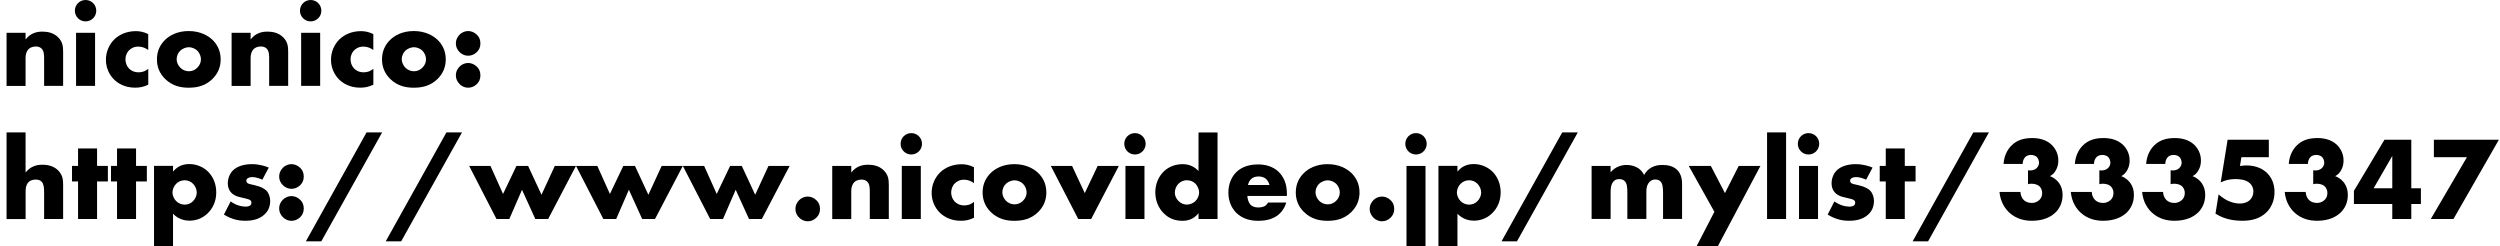 <?xml version="1.0" encoding="UTF-8"?><svg id="_レイヤー_2" xmlns="http://www.w3.org/2000/svg" xmlns:xlink="http://www.w3.org/1999/xlink" viewBox="0 0 525.9 51.79"><defs><style>.cls-1{fill:none;}.cls-2{clip-path:url(#clippath);}</style><clipPath id="clippath"><rect class="cls-1" y="0" width="525.9" height="51.79"/></clipPath></defs><g id="_デザイン"><g class="cls-2"><path d="m1.38,6.9h4v1.4c1.1-1.45,2.57-1.65,3.55-1.65,1.15,0,2.37.27,3.3,1.2.95.95,1.05,1.9,1.05,3.12v7.1h-4v-5.65c0-.65.02-1.62-.5-2.17-.38-.4-.87-.47-1.27-.47-.62,0-1.15.22-1.48.53-.4.37-.65,1.1-.65,1.77v6H1.38V6.9Z"/><path d="m18,0c1.25,0,2.25,1,2.25,2.25s-1,2.25-2.25,2.25-2.25-1-2.25-2.25,1-2.25,2.25-2.25Zm2,6.9v11.17h-4V6.9h4Z"/><path d="m31.17,17.82c-1.07.53-1.95.62-2.77.62-2.17,0-3.6-.92-4.4-1.7-1.05-1.03-1.72-2.52-1.72-4.17s.67-3.22,1.8-4.32c1.05-1,2.6-1.7,4.5-1.7.7,0,1.6.12,2.6.62v3.35c-.52-.38-1.22-.72-2.07-.72-.95,0-1.55.38-1.95.77-.55.55-.77,1.27-.77,1.92s.23,1.35.7,1.87c.38.4,1.02.85,2.05.85.57,0,1.32-.12,2.05-.75v3.35Z"/><path d="m44.7,16.6c-1.47,1.45-3.2,1.85-5,1.85-1.62,0-3.42-.33-4.97-1.85-1.22-1.2-1.72-2.62-1.72-4.12,0-2,.9-3.3,1.72-4.1.92-.9,2.55-1.85,4.97-1.85s4.07.97,5,1.85c.82.8,1.72,2.1,1.72,4.1,0,1.5-.5,2.92-1.72,4.12Zm-6.77-5.95c-.5.47-.77,1.17-.77,1.82s.33,1.33.77,1.77c.48.48,1.12.75,1.8.75s1.3-.27,1.77-.75c.5-.47.77-1.12.77-1.77,0-.6-.27-1.32-.77-1.82-.45-.42-1.15-.72-1.77-.72s-1.35.3-1.8.72Z"/><path d="m48.72,6.9h4v1.4c1.1-1.45,2.57-1.65,3.55-1.65,1.15,0,2.37.27,3.3,1.2.95.95,1.05,1.9,1.05,3.12v7.1h-4v-5.65c0-.65.02-1.62-.5-2.17-.38-.4-.87-.47-1.27-.47-.62,0-1.15.22-1.48.53-.4.37-.65,1.1-.65,1.77v6h-4V6.9Z"/><path d="m65.35,0c1.25,0,2.25,1,2.25,2.25s-1,2.25-2.25,2.25-2.25-1-2.25-2.25,1-2.25,2.25-2.25Zm2,6.9v11.17h-4V6.9h4Z"/><path d="m78.52,17.82c-1.07.53-1.95.62-2.77.62-2.17,0-3.6-.92-4.4-1.7-1.05-1.03-1.72-2.52-1.72-4.17s.67-3.22,1.8-4.32c1.05-1,2.6-1.7,4.5-1.7.7,0,1.6.12,2.6.62v3.35c-.52-.38-1.22-.72-2.07-.72-.95,0-1.55.38-1.95.77-.55.55-.77,1.27-.77,1.92s.23,1.35.7,1.87c.38.4,1.02.85,2.05.85.57,0,1.32-.12,2.05-.75v3.35Z"/><path d="m92.05,16.6c-1.47,1.45-3.2,1.85-5,1.85-1.62,0-3.42-.33-4.97-1.85-1.22-1.2-1.72-2.62-1.72-4.12,0-2,.9-3.3,1.72-4.1.92-.9,2.55-1.85,4.97-1.85s4.07.97,5,1.85c.82.8,1.72,2.1,1.72,4.1,0,1.5-.5,2.92-1.72,4.12Zm-6.77-5.95c-.5.47-.77,1.17-.77,1.82s.33,1.33.77,1.77c.48.48,1.12.75,1.8.75s1.3-.27,1.77-.75c.5-.47.77-1.12.77-1.77,0-.6-.27-1.32-.77-1.82-.45-.42-1.15-.72-1.77-.72s-1.35.3-1.8.72Z"/><path d="m96.67,10.95c-.32-.33-.77-.92-.77-1.82s.45-1.5.77-1.83c.6-.6,1.27-.77,1.82-.77.62,0,1.3.25,1.85.8.42.42.72.97.72,1.8s-.3,1.37-.75,1.82c-.52.52-1.17.77-1.82.77-.55,0-1.22-.17-1.82-.77Zm0,6.72c-.32-.33-.77-.92-.77-1.83s.45-1.5.77-1.82c.6-.6,1.27-.77,1.82-.77.62,0,1.3.25,1.85.8.42.42.72.97.72,1.8s-.3,1.38-.75,1.83c-.52.52-1.17.77-1.82.77-.55,0-1.22-.17-1.82-.77Z"/><path d="m1.38,27.85h4v8.45c.3-.38.77-.83,1.25-1.1.77-.45,1.6-.55,2.3-.55,1.57,0,2.62.52,3.3,1.2,1,1,1.05,2.05,1.05,3.12v7.1h-4v-5.65c0-.83-.05-1.67-.5-2.17-.38-.42-.87-.47-1.27-.47-.43,0-1,.08-1.45.47-.35.33-.67.92-.67,1.83v6H1.38v-18.22Z"/><path d="m20.42,38.17v7.9h-4v-7.9h-1.27v-3.27h1.27v-3.67h4v3.67h2.27v3.27h-2.27Z"/><path d="m28.62,38.17v7.9h-4v-7.9h-1.27v-3.27h1.27v-3.67h4v3.67h2.27v3.27h-2.27Z"/><path d="m36.4,51.79h-4v-16.9h4v1.22c.7-.88,1.77-1.6,3.42-1.6s3.07.72,3.97,1.62c.92.92,1.7,2.4,1.7,4.32s-.72,3.37-1.8,4.42c-1.25,1.22-2.7,1.55-3.82,1.55-.72,0-2.22-.15-3.47-1.45v6.8Zm.65-13.12c-.5.5-.77,1.23-.77,1.85s.35,1.35.77,1.78c.48.47,1.12.75,1.8.75s1.32-.27,1.77-.75c.42-.43.77-1.1.77-1.78,0-.62-.27-1.35-.77-1.85-.45-.47-1.07-.75-1.77-.75s-1.32.27-1.8.75Z"/><path d="m48.52,42.37c.47.35,1.05.65,1.6.83.5.17,1.12.27,1.55.27.3,0,.77-.07,1.02-.3.17-.17.2-.32.2-.52,0-.17-.02-.35-.2-.5-.25-.22-.65-.3-1.05-.4l-1.05-.25c-.55-.12-1.35-.33-1.95-.98-.42-.45-.72-1.07-.72-1.92,0-1.08.42-2.08,1.05-2.72.85-.88,2.35-1.35,4-1.35s2.92.45,3.57.72l-1.35,2.55c-.55-.25-1.38-.55-2.1-.55-.4,0-.67.07-.92.22-.23.12-.35.3-.35.55,0,.35.23.53.48.62.38.15.7.15,1.32.33l.72.2c.52.15,1.32.55,1.65.88.55.53.85,1.4.85,2.22,0,1.35-.57,2.25-1.12,2.77-1.3,1.3-3.2,1.4-4.12,1.4-1,0-2.57-.12-4.5-1.3l1.42-2.77Z"/><path d="m59.5,38.95c-.33-.33-.77-.92-.77-1.82s.45-1.5.77-1.83c.6-.6,1.27-.77,1.82-.77.62,0,1.3.25,1.85.8.42.42.73.97.73,1.8s-.3,1.37-.75,1.82c-.52.52-1.17.77-1.82.77-.55,0-1.22-.17-1.82-.77Zm0,6.72c-.33-.33-.77-.92-.77-1.83s.45-1.5.77-1.82c.6-.6,1.27-.77,1.82-.77.62,0,1.3.25,1.85.8.42.42.73.97.73,1.8s-.3,1.38-.75,1.83c-.52.52-1.17.77-1.82.77-.55,0-1.22-.17-1.82-.77Z"/><path d="m77.12,27.85h3.27l-12.8,22.92h-3.25l12.77-22.92Z"/><path d="m93.92,27.85h3.27l-12.8,22.92h-3.25l12.77-22.92Z"/><path d="m103.17,34.9l2.65,5.9,2.82-5.9h2.45l2.82,6.07,2.8-6.07h4.45l-5.85,11.17h-2.7l-2.8-6.15-2.67,6.15h-2.7l-5.75-11.17h4.47Z"/><path d="m125.65,34.9l2.65,5.9,2.82-5.9h2.45l2.82,6.07,2.8-6.07h4.45l-5.85,11.17h-2.7l-2.8-6.15-2.67,6.15h-2.7l-5.75-11.17h4.47Z"/><path d="m148.12,34.9l2.65,5.9,2.82-5.9h2.45l2.82,6.07,2.8-6.07h4.45l-5.85,11.17h-2.7l-2.8-6.15-2.67,6.15h-2.7l-5.75-11.17h4.47Z"/><path d="m168.1,45.77c-.33-.33-.77-.92-.77-1.82s.45-1.5.77-1.83c.6-.6,1.27-.77,1.82-.77.62,0,1.3.25,1.85.8.42.42.73.97.73,1.8s-.3,1.37-.75,1.82c-.52.53-1.17.78-1.82.78-.55,0-1.22-.18-1.82-.78Z"/><path d="m175.07,34.9h4v1.4c1.1-1.45,2.57-1.65,3.55-1.65,1.15,0,2.37.27,3.3,1.2.95.95,1.05,1.9,1.05,3.12v7.1h-4v-5.65c0-.65.02-1.62-.5-2.17-.38-.4-.87-.47-1.27-.47-.62,0-1.15.22-1.48.53-.4.37-.65,1.1-.65,1.77v6h-4v-11.17Z"/><path d="m191.7,28c1.25,0,2.25,1,2.25,2.25s-1,2.25-2.25,2.25-2.25-1-2.25-2.25,1-2.25,2.25-2.25Zm2,6.9v11.17h-4v-11.17h4Z"/><path d="m204.87,45.82c-1.07.53-1.95.62-2.77.62-2.17,0-3.6-.92-4.4-1.7-1.05-1.03-1.72-2.52-1.72-4.17s.67-3.22,1.8-4.32c1.05-1,2.6-1.7,4.5-1.7.7,0,1.6.12,2.6.62v3.35c-.52-.38-1.22-.72-2.07-.72-.95,0-1.55.38-1.95.77-.55.55-.77,1.27-.77,1.92s.23,1.35.7,1.87c.38.4,1.02.85,2.05.85.57,0,1.32-.12,2.05-.75v3.35Z"/><path d="m218.39,44.6c-1.47,1.45-3.2,1.85-5,1.85-1.62,0-3.42-.33-4.97-1.85-1.22-1.2-1.72-2.62-1.72-4.12,0-2,.9-3.3,1.72-4.1.92-.9,2.55-1.85,4.97-1.85s4.07.97,5,1.85c.82.8,1.72,2.1,1.72,4.1,0,1.5-.5,2.92-1.72,4.12Zm-6.77-5.95c-.5.47-.77,1.17-.77,1.82s.33,1.33.77,1.77c.48.48,1.12.75,1.8.75s1.3-.27,1.77-.75c.5-.47.77-1.12.77-1.77,0-.6-.27-1.32-.77-1.82-.45-.42-1.15-.72-1.77-.72s-1.35.3-1.8.72Z"/><path d="m225.52,34.9l2.67,5.72,2.72-5.72h4.45l-5.82,11.17h-2.72l-5.77-11.17h4.47Z"/><path d="m238.75,28c1.25,0,2.25,1,2.25,2.25s-1,2.25-2.25,2.25-2.25-1-2.25-2.25,1-2.25,2.25-2.25Zm2,6.9v11.17h-4v-11.17h4Z"/><path d="m256.12,46.07h-4v-1.22c-1.12,1.45-2.6,1.6-3.37,1.6-1.6,0-2.87-.52-3.92-1.55-1.12-1.1-1.8-2.67-1.8-4.45,0-1.9.8-3.45,1.82-4.42,1.1-1.05,2.57-1.5,3.95-1.5,1.52,0,2.6.67,3.32,1.45v-8.12h4v18.22Zm-4.72-3.7c.52-.47.85-1.22.85-1.9,0-.62-.35-1.37-.75-1.8-.45-.47-1.07-.75-1.82-.75-.85,0-1.42.38-1.77.72-.45.45-.77,1.15-.77,1.9,0,.58.25,1.22.77,1.75.55.55,1.2.75,1.77.75.65,0,1.3-.3,1.72-.67Z"/><path d="m270.72,41.22h-8.32c0,.6.23,1.4.7,1.88.25.25.75.55,1.65.55.1,0,.8-.03,1.3-.3.25-.15.52-.4.7-.75h3.82c-.17.62-.52,1.5-1.35,2.3s-2.12,1.55-4.55,1.55c-1.47,0-3.25-.33-4.62-1.7-.72-.72-1.65-2.1-1.65-4.22,0-1.87.7-3.37,1.67-4.32.92-.9,2.37-1.62,4.57-1.62,1.3,0,2.97.28,4.3,1.52,1.57,1.5,1.77,3.45,1.77,4.7v.42Zm-3.67-2.3c-.1-.42-.35-.9-.65-1.2-.52-.53-1.25-.6-1.65-.6-.67,0-1.2.17-1.62.6-.27.3-.52.7-.6,1.2h4.52Z"/><path d="m284.27,44.6c-1.47,1.45-3.2,1.85-5,1.85-1.62,0-3.42-.33-4.97-1.85-1.22-1.2-1.72-2.62-1.72-4.12,0-2,.9-3.3,1.72-4.1.92-.9,2.55-1.85,4.97-1.85s4.07.97,5,1.85c.82.8,1.72,2.1,1.72,4.1,0,1.5-.5,2.92-1.72,4.12Zm-6.77-5.95c-.5.47-.77,1.17-.77,1.82s.33,1.33.77,1.77c.48.48,1.12.75,1.8.75s1.3-.27,1.77-.75c.5-.47.77-1.12.77-1.77,0-.6-.27-1.32-.77-1.82-.45-.42-1.15-.72-1.77-.72s-1.35.3-1.8.72Z"/><path d="m288.9,45.77c-.32-.33-.77-.92-.77-1.82s.45-1.5.77-1.83c.6-.6,1.27-.77,1.82-.77.62,0,1.3.25,1.85.8.42.42.72.97.72,1.8s-.3,1.37-.75,1.82c-.52.53-1.17.78-1.82.78-.55,0-1.22-.18-1.82-.78Z"/><path d="m297.87,28c1.25,0,2.25,1,2.25,2.25s-1,2.25-2.25,2.25-2.25-1-2.25-2.25,1-2.25,2.25-2.25Zm2,6.9v16.9h-4v-16.9h4Z"/><path d="m306.59,51.79h-4v-16.9h4v1.22c.7-.88,1.77-1.6,3.42-1.6s3.07.72,3.97,1.62c.92.92,1.7,2.4,1.7,4.32s-.73,3.37-1.8,4.42c-1.25,1.22-2.7,1.55-3.82,1.55-.73,0-2.22-.15-3.47-1.45v6.8Zm.65-13.12c-.5.5-.77,1.23-.77,1.85s.35,1.35.77,1.78c.48.47,1.12.75,1.8.75s1.32-.27,1.77-.75c.42-.43.77-1.1.77-1.78,0-.62-.27-1.35-.77-1.85-.45-.47-1.07-.75-1.77-.75s-1.32.27-1.8.75Z"/><path d="m328.64,27.85h3.27l-12.8,22.92h-3.25l12.77-22.92Z"/><path d="m334.8,34.9h4v1.35c.95-1.15,2.25-1.55,3.35-1.55.8,0,1.55.17,2.15.5.83.42,1.27,1.05,1.55,1.6.45-.8,1.02-1.27,1.52-1.55.8-.45,1.57-.55,2.32-.55.82,0,2.17.12,3.1,1.02,1,.98,1.05,2.3,1.05,3.07v7.27h-4v-5.52c0-1.17-.12-1.97-.57-2.4-.23-.2-.52-.38-1.05-.38-.45,0-.82.12-1.17.45-.67.65-.72,1.57-.72,2.12v5.72h-4v-5.52c0-1.08-.08-1.92-.52-2.4-.35-.38-.8-.45-1.2-.45-.43,0-.77.08-1.1.4-.7.67-.7,1.75-.7,2.45v5.52h-4v-11.17Z"/><path d="m360.64,44.55l-5.4-9.65h4.65l2.97,5.72,2.9-5.72h4.57l-8.97,16.9h-4.47l3.75-7.25Z"/><path d="m375.72,27.85v18.22h-4v-18.22h4Z"/><path d="m380.44,28c1.25,0,2.25,1,2.25,2.25s-1,2.25-2.25,2.25-2.25-1-2.25-2.25,1-2.25,2.25-2.25Zm2,6.9v11.17h-4v-11.17h4Z"/><path d="m385.89,42.37c.47.35,1.05.65,1.6.83.5.17,1.12.27,1.55.27.3,0,.77-.07,1.02-.3.17-.17.2-.32.2-.52,0-.17-.02-.35-.2-.5-.25-.22-.65-.3-1.05-.4l-1.05-.25c-.55-.12-1.35-.33-1.95-.98-.42-.45-.72-1.07-.72-1.92,0-1.08.42-2.08,1.05-2.72.85-.88,2.35-1.35,4-1.35s2.92.45,3.57.72l-1.35,2.55c-.55-.25-1.38-.55-2.1-.55-.4,0-.67.07-.92.22-.23.12-.35.3-.35.55,0,.35.23.53.48.62.38.15.7.15,1.32.33l.72.2c.52.15,1.32.55,1.65.88.55.53.85,1.4.85,2.22,0,1.35-.57,2.25-1.12,2.77-1.3,1.3-3.2,1.4-4.12,1.4-1,0-2.57-.12-4.5-1.3l1.42-2.77Z"/><path d="m400.69,38.17v7.9h-4v-7.9h-1.27v-3.27h1.27v-3.67h4v3.67h2.27v3.27h-2.27Z"/><path d="m415.12,27.85h3.27l-12.8,22.92h-3.25l12.77-22.92Z"/><path d="m425.02,40.37c.02.62.27,1.27.67,1.67.38.4.98.65,1.7.65.85,0,1.37-.38,1.7-.72.38-.42.5-.88.5-1.38,0-.72-.35-1.22-.65-1.47-.43-.35-1.07-.47-1.6-.47-.27,0-.5.02-.73.1v-2.92c.88.12,1.42-.12,1.77-.42.4-.35.55-.8.55-1.17,0-.45-.2-.95-.45-1.2-.27-.27-.75-.45-1.22-.45-.52,0-.95.17-1.2.42-.38.35-.57.95-.57,1.47h-4.02c.1-1.75.87-3.07,1.62-3.82,1.22-1.27,2.8-1.62,4.4-1.62,1.25,0,2.9.25,4.15,1.47.82.83,1.35,1.95,1.35,3.22,0,.72-.12,1.38-.5,2.05-.3.55-.67.97-1.27,1.27,1.02.38,1.62,1.02,1.97,1.52.47.7.7,1.5.7,2.45,0,1.77-.77,2.95-1.47,3.65-.9.9-2.5,1.77-4.97,1.77-1.6,0-3.32-.38-4.77-1.72-.85-.77-1.87-2.2-2.07-4.35h4.42Z"/><path d="m440.02,40.37c.02.62.27,1.27.67,1.67.38.4.97.65,1.7.65.85,0,1.37-.38,1.7-.72.38-.42.5-.88.5-1.38,0-.72-.35-1.22-.65-1.47-.42-.35-1.07-.47-1.6-.47-.27,0-.5.02-.72.1v-2.92c.87.12,1.42-.12,1.77-.42.4-.35.55-.8.55-1.17,0-.45-.2-.95-.45-1.2-.27-.27-.75-.45-1.22-.45-.52,0-.95.17-1.2.42-.38.35-.58.95-.58,1.47h-4.02c.1-1.75.88-3.07,1.62-3.82,1.22-1.27,2.8-1.62,4.4-1.62,1.25,0,2.9.25,4.15,1.47.83.83,1.35,1.95,1.35,3.22,0,.72-.12,1.38-.5,2.05-.3.55-.67.97-1.27,1.27,1.02.38,1.62,1.02,1.97,1.52.48.7.7,1.5.7,2.45,0,1.77-.77,2.95-1.47,3.65-.9.9-2.5,1.77-4.97,1.77-1.6,0-3.32-.38-4.77-1.72-.85-.77-1.87-2.2-2.07-4.35h4.42Z"/><path d="m455.02,40.37c.02.62.27,1.27.67,1.67.38.4.98.65,1.7.65.85,0,1.37-.38,1.7-.72.38-.42.5-.88.5-1.38,0-.72-.35-1.22-.65-1.47-.43-.35-1.07-.47-1.6-.47-.27,0-.5.02-.73.1v-2.92c.88.12,1.42-.12,1.77-.42.4-.35.55-.8.55-1.17,0-.45-.2-.95-.45-1.2-.27-.27-.75-.45-1.22-.45-.52,0-.95.17-1.2.42-.38.35-.57.95-.57,1.47h-4.02c.1-1.75.87-3.07,1.62-3.82,1.22-1.27,2.8-1.62,4.4-1.62,1.25,0,2.9.25,4.15,1.47.82.83,1.35,1.95,1.35,3.22,0,.72-.12,1.38-.5,2.05-.3.55-.67.97-1.27,1.27,1.02.38,1.62,1.02,1.97,1.52.47.7.7,1.5.7,2.45,0,1.77-.77,2.95-1.47,3.65-.9.9-2.5,1.77-4.97,1.77-1.6,0-3.32-.38-4.77-1.72-.85-.77-1.87-2.2-2.07-4.35h4.42Z"/><path d="m477.27,33.07h-5.77l-.3,1.85c.62-.1,1.12-.12,1.35-.12,2.22,0,3.62.85,4.4,1.65.75.75,1.52,2.02,1.52,3.95s-.8,3.35-1.6,4.17c-1.55,1.6-3.6,1.87-5.2,1.87-2.52,0-4.27-.65-5.62-1.5l.65-4.05c.87.8,1.72,1.22,2,1.35.75.35,1.67.58,2.5.58.87,0,1.67-.3,2.17-.83.38-.4.65-1,.65-1.7,0-.88-.42-1.47-.8-1.8-.9-.8-2.45-.82-3-.82-1.17,0-2.17.25-3.07.7l1.45-8.97h8.67v3.67Z"/><path d="m485.02,40.37c.02.62.27,1.27.67,1.67.38.4.98.65,1.7.65.85,0,1.37-.38,1.7-.72.38-.42.5-.88.5-1.38,0-.72-.35-1.22-.65-1.47-.43-.35-1.07-.47-1.6-.47-.27,0-.5.02-.73.1v-2.92c.88.12,1.42-.12,1.77-.42.4-.35.55-.8.55-1.17,0-.45-.2-.95-.45-1.2-.27-.27-.75-.45-1.22-.45-.52,0-.95.17-1.2.42-.38.35-.57.95-.57,1.47h-4.02c.1-1.75.87-3.07,1.62-3.82,1.22-1.27,2.8-1.62,4.4-1.62,1.25,0,2.9.25,4.15,1.47.82.83,1.35,1.95,1.35,3.22,0,.72-.12,1.38-.5,2.05-.3.55-.67.97-1.27,1.27,1.02.38,1.62,1.02,1.97,1.52.47.7.7,1.5.7,2.45,0,1.77-.77,2.95-1.47,3.65-.9.9-2.5,1.77-4.97,1.77-1.6,0-3.32-.38-4.77-1.72-.85-.77-1.87-2.2-2.07-4.35h4.42Z"/><path d="m507.24,39.6h2.02v3.32h-2.02v3.15h-4v-3.15h-8.07v-2.77l6.42-10.75h5.65v10.2Zm-4,0v-6.8l-3.92,6.8h3.92Z"/><path d="m518.94,33.07h-6.95v-3.67h13.67l-9.55,16.67h-4.77l7.6-13Z"/></g></g></svg>